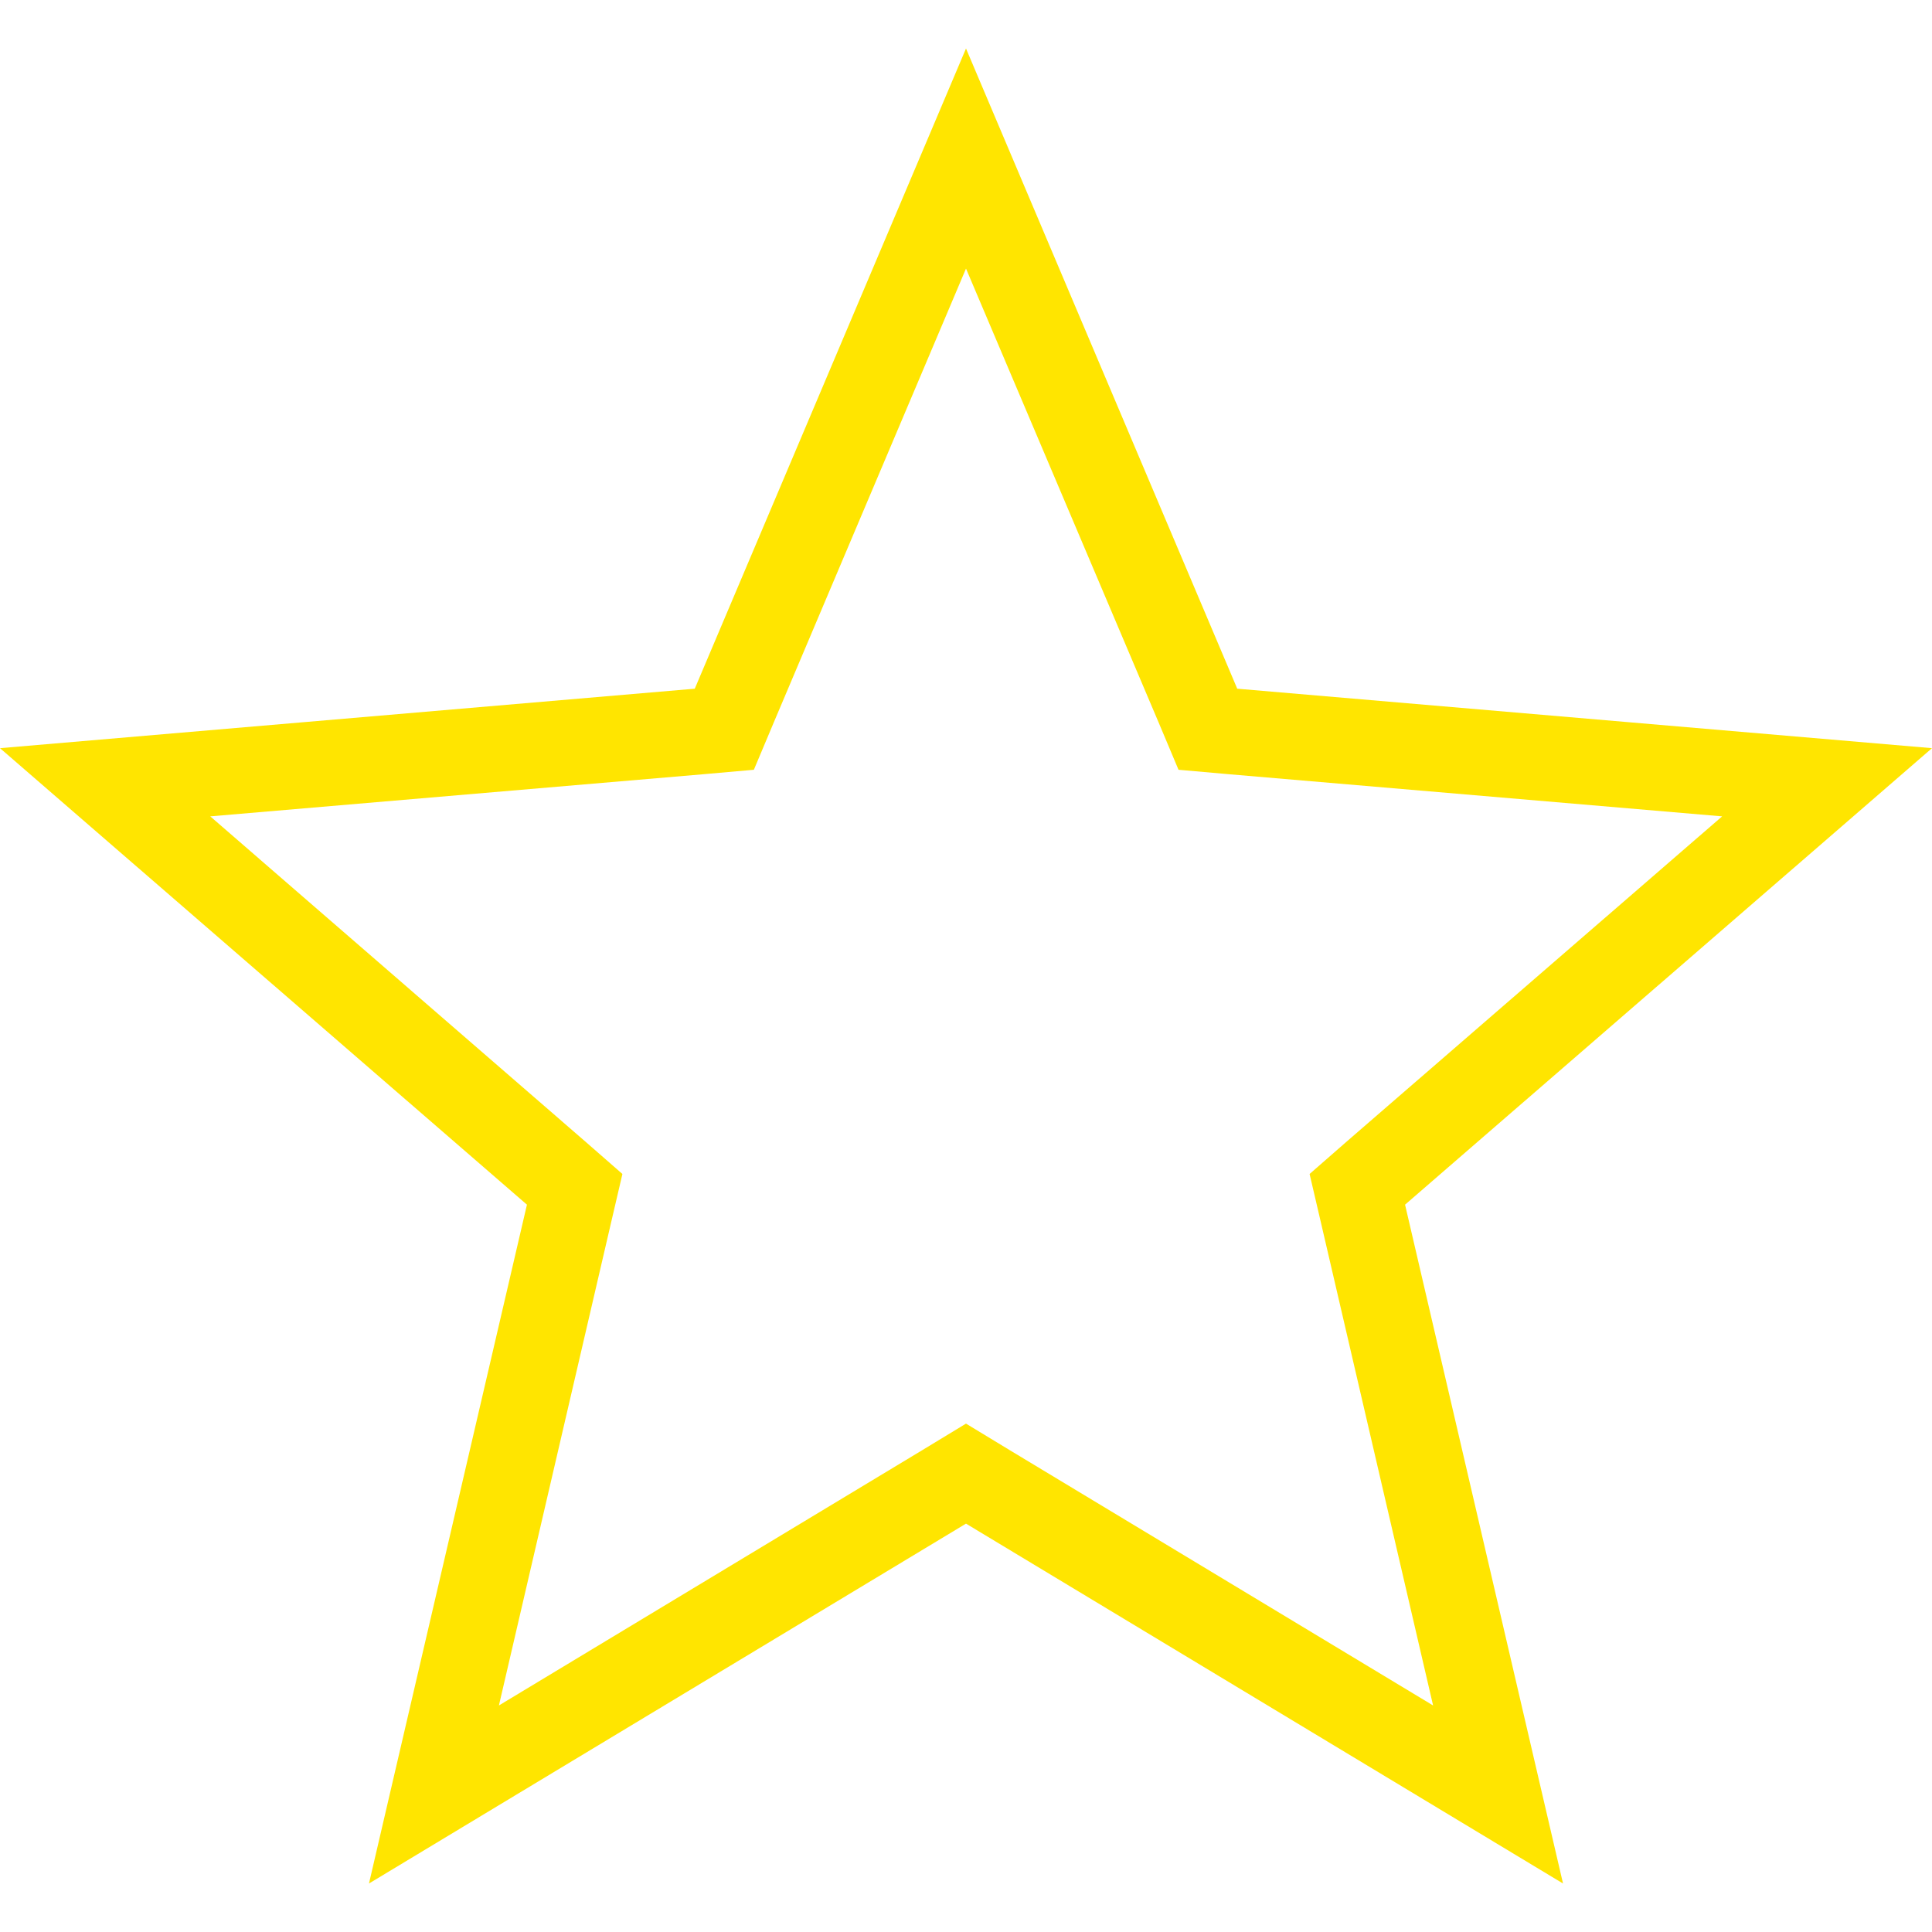 <?xml version="1.0" encoding="utf-8"?>
<!-- Generator: Adobe Illustrator 19.1.0, SVG Export Plug-In . SVG Version: 6.00 Build 0)  -->
<svg version="1.1" id="Capa_1" xmlns="http://www.w3.org/2000/svg" xmlns:xlink="http://www.w3.org/1999/xlink" x="0px" y="0px"
	 viewBox="-384 146 510 510" style="enable-background:new -384 146 510 510;" xml:space="preserve">
<style type="text/css">
	.st0{fill:#FFE500;}
</style>
<g>
	<g id="star">
		<g>
			<path class="st0" d="M-129,216.9l50.8,119.7l5.3,12.6l13.6,1.2l129.9,11.1L-28,446.9l-10.3,9l3.1,13.3l29.5,127l-111.6-67.3
				l-11.7-7.1l-11.7,7.1l-111.6,67.3l29.5-127l3.1-13.3l-10.3-9l-98.5-85.4l129.9-11.1l13.6-1.2l5.3-12.6L-129,216.9 M-129,158.8
				l-71.6,169L-384,343.5L-244.9,464l-41.7,179.2l157.6-95l157.6,95L-13.1,464L126,343.5l-183.4-15.7L-129,158.8L-129,158.8z"/>
		</g>
	</g>
</g>
</svg>
